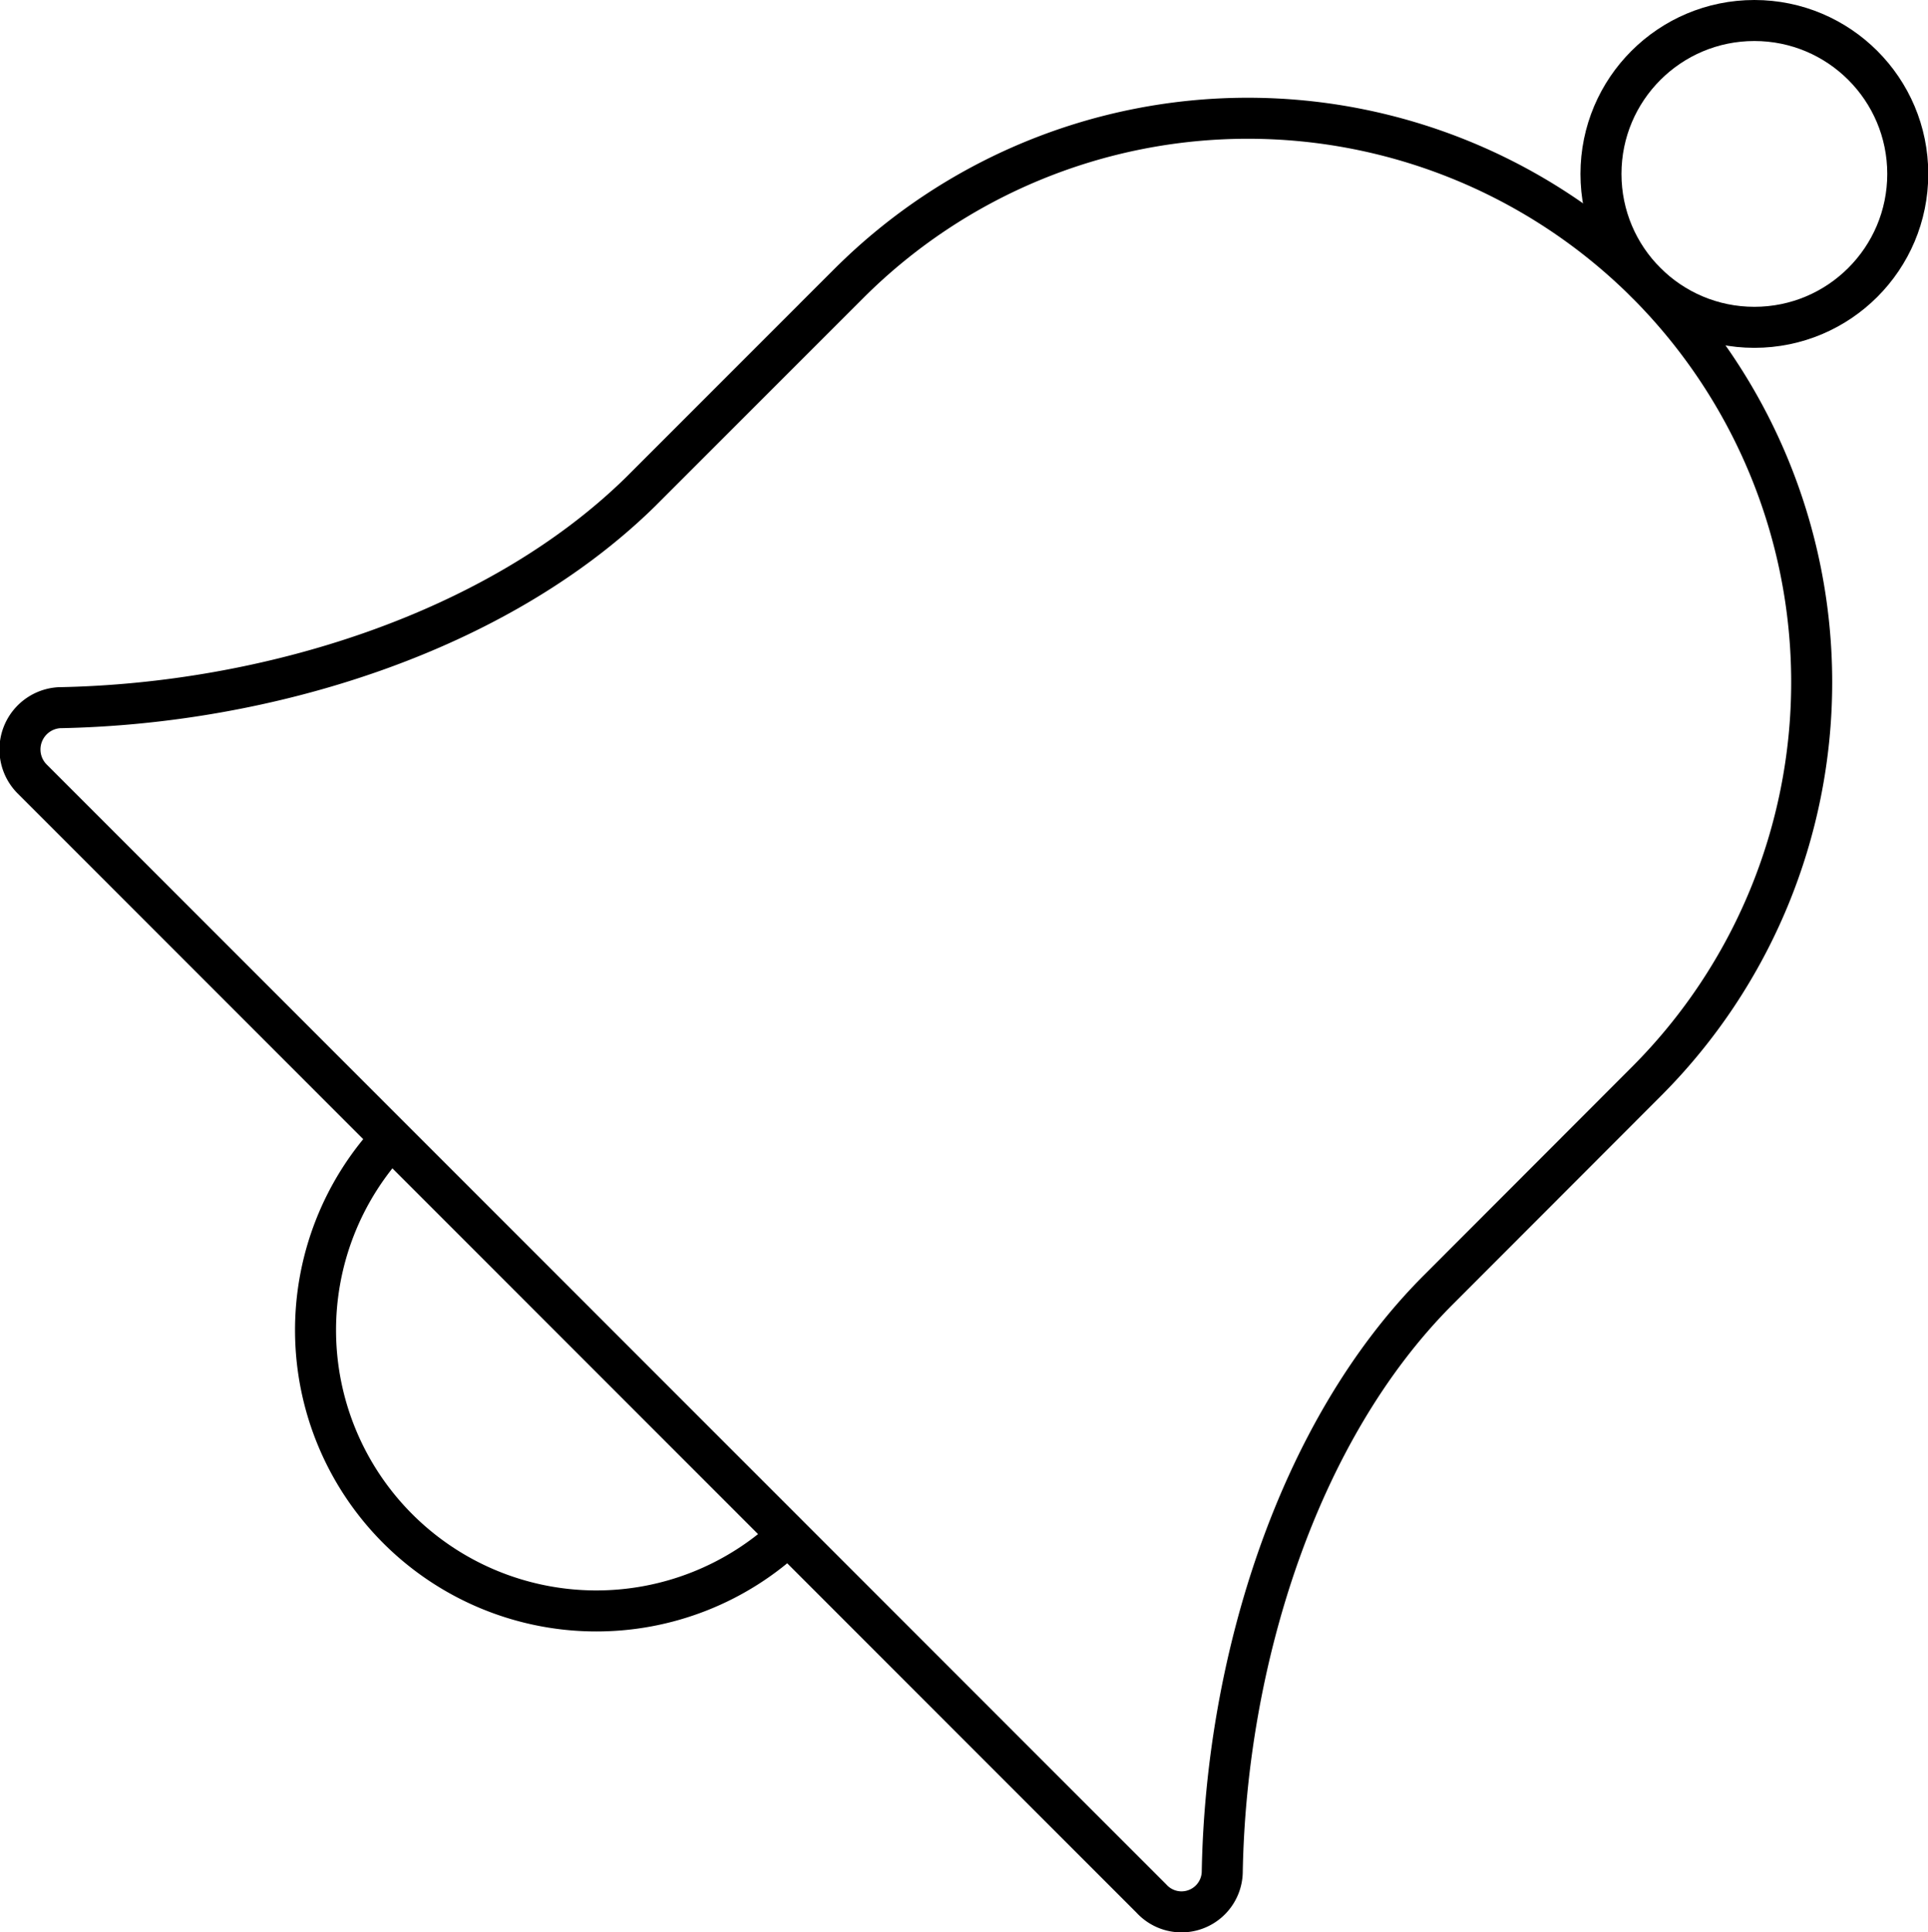 <svg xmlns="http://www.w3.org/2000/svg" viewBox="0 0 70.51 70.66"><defs><style>.cls-1{fill:none;stroke:#000;stroke-miterlimit:10;stroke-width:1.5px;}</style></defs><title>notif</title><g id="Calque_2" data-name="Calque 2"><g id="icônes"><path class="cls-1" d="M1.16,28.47a1.53,1.53,0,0,1,1-2.59c7.61-.14,16-2.73,21.27-7.9l7.62-7.62a20.64,20.64,0,0,1,29.17,0h0a20.65,20.65,0,0,1,0,29.18l-7.61,7.62c-5.18,5.17-7.77,13.65-7.91,21.27a1.49,1.49,0,0,1-2.59,1Z"/><path class="cls-1" d="M28.9,56.07A10.27,10.27,0,0,1,14.38,41.55"/><circle class="cls-1" cx="64.16" cy="6.36" r="5.61"/></g></g></svg>